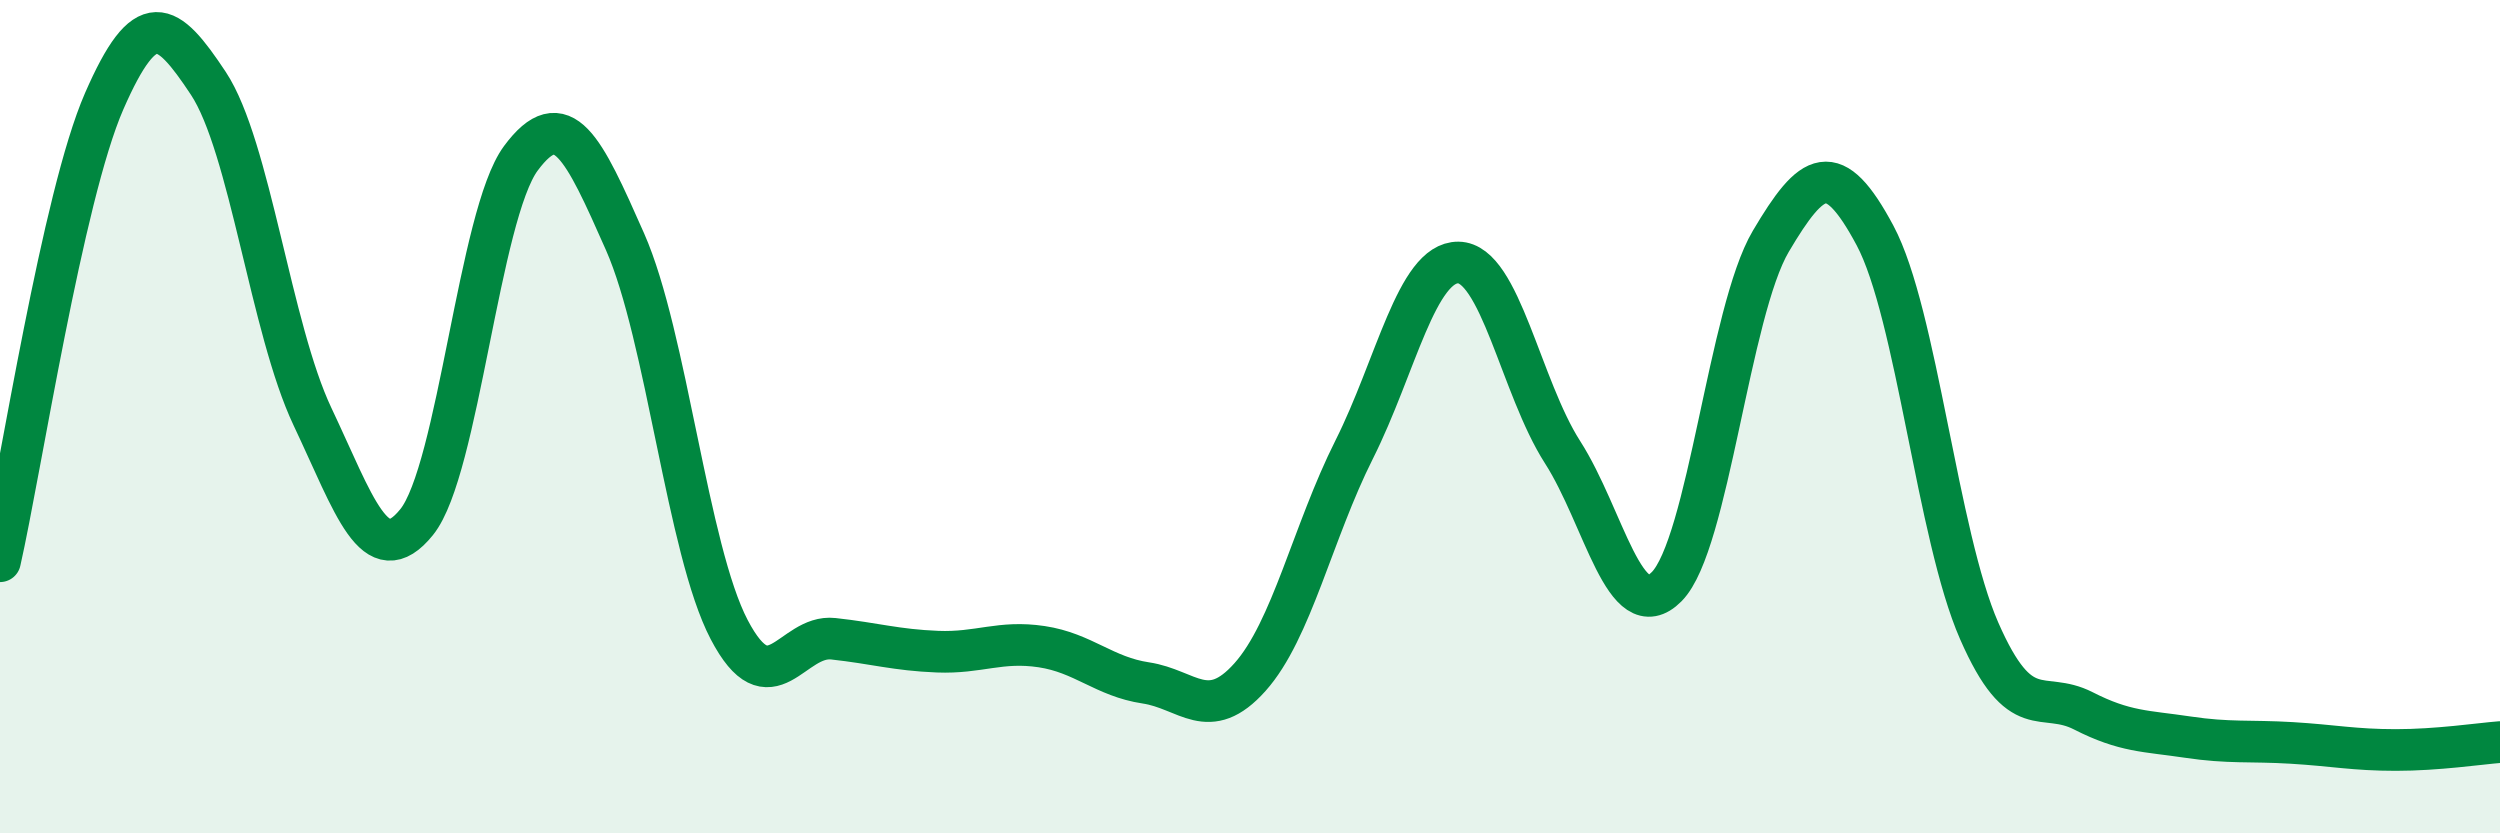 
    <svg width="60" height="20" viewBox="0 0 60 20" xmlns="http://www.w3.org/2000/svg">
      <path
        d="M 0,13.47 C 0.5,11.26 1.5,4.72 2.5,2.43 C 3.5,0.14 4,0.49 5,2 C 6,3.51 6.5,7.89 7.5,10 C 8.5,12.11 9,13.77 10,12.53 C 11,11.29 11.5,5.15 12.5,3.8 C 13.5,2.45 14,3.54 15,5.8 C 16,8.06 16.5,13.2 17.5,15.11 C 18.5,17.02 19,15.22 20,15.33 C 21,15.44 21.5,15.6 22.5,15.64 C 23.5,15.68 24,15.37 25,15.52 C 26,15.67 26.5,16.24 27.5,16.39 C 28.5,16.54 29,17.37 30,16.25 C 31,15.13 31.5,12.78 32.5,10.79 C 33.5,8.8 34,6.29 35,6.3 C 36,6.31 36.5,9.29 37.5,10.85 C 38.5,12.41 39,15.09 40,14.08 C 41,13.07 41.5,7.48 42.5,5.79 C 43.5,4.1 44,3.78 45,5.65 C 46,7.52 46.5,12.86 47.5,15.14 C 48.5,17.42 49,16.55 50,17.06 C 51,17.57 51.5,17.54 52.5,17.69 C 53.5,17.84 54,17.77 55,17.83 C 56,17.89 56.5,18 57.5,18 C 58.5,18 59.5,17.85 60,17.81L60 20L0 20Z"
        fill="#008740"
        opacity="0.1"
        stroke-linecap="round"
        stroke-linejoin="round"
      />
      <path
        d="M 0,13.47 C 0.5,11.26 1.5,4.72 2.5,2.43 C 3.5,0.14 4,0.49 5,2 C 6,3.51 6.5,7.89 7.5,10 C 8.5,12.11 9,13.77 10,12.53 C 11,11.29 11.5,5.15 12.5,3.8 C 13.5,2.45 14,3.54 15,5.8 C 16,8.06 16.5,13.2 17.5,15.11 C 18.5,17.02 19,15.22 20,15.33 C 21,15.44 21.5,15.6 22.5,15.64 C 23.5,15.68 24,15.37 25,15.52 C 26,15.67 26.5,16.24 27.5,16.39 C 28.5,16.54 29,17.37 30,16.25 C 31,15.13 31.5,12.78 32.5,10.79 C 33.5,8.8 34,6.29 35,6.3 C 36,6.31 36.5,9.29 37.5,10.85 C 38.5,12.41 39,15.09 40,14.08 C 41,13.07 41.5,7.48 42.5,5.79 C 43.5,4.1 44,3.78 45,5.65 C 46,7.52 46.5,12.86 47.5,15.14 C 48.5,17.42 49,16.55 50,17.06 C 51,17.57 51.5,17.54 52.5,17.69 C 53.5,17.84 54,17.77 55,17.83 C 56,17.89 56.5,18 57.5,18 C 58.5,18 59.5,17.85 60,17.81"
        stroke="#008740"
        stroke-width="1"
        fill="none"
        stroke-linecap="round"
        stroke-linejoin="round"
      />
    </svg>
  